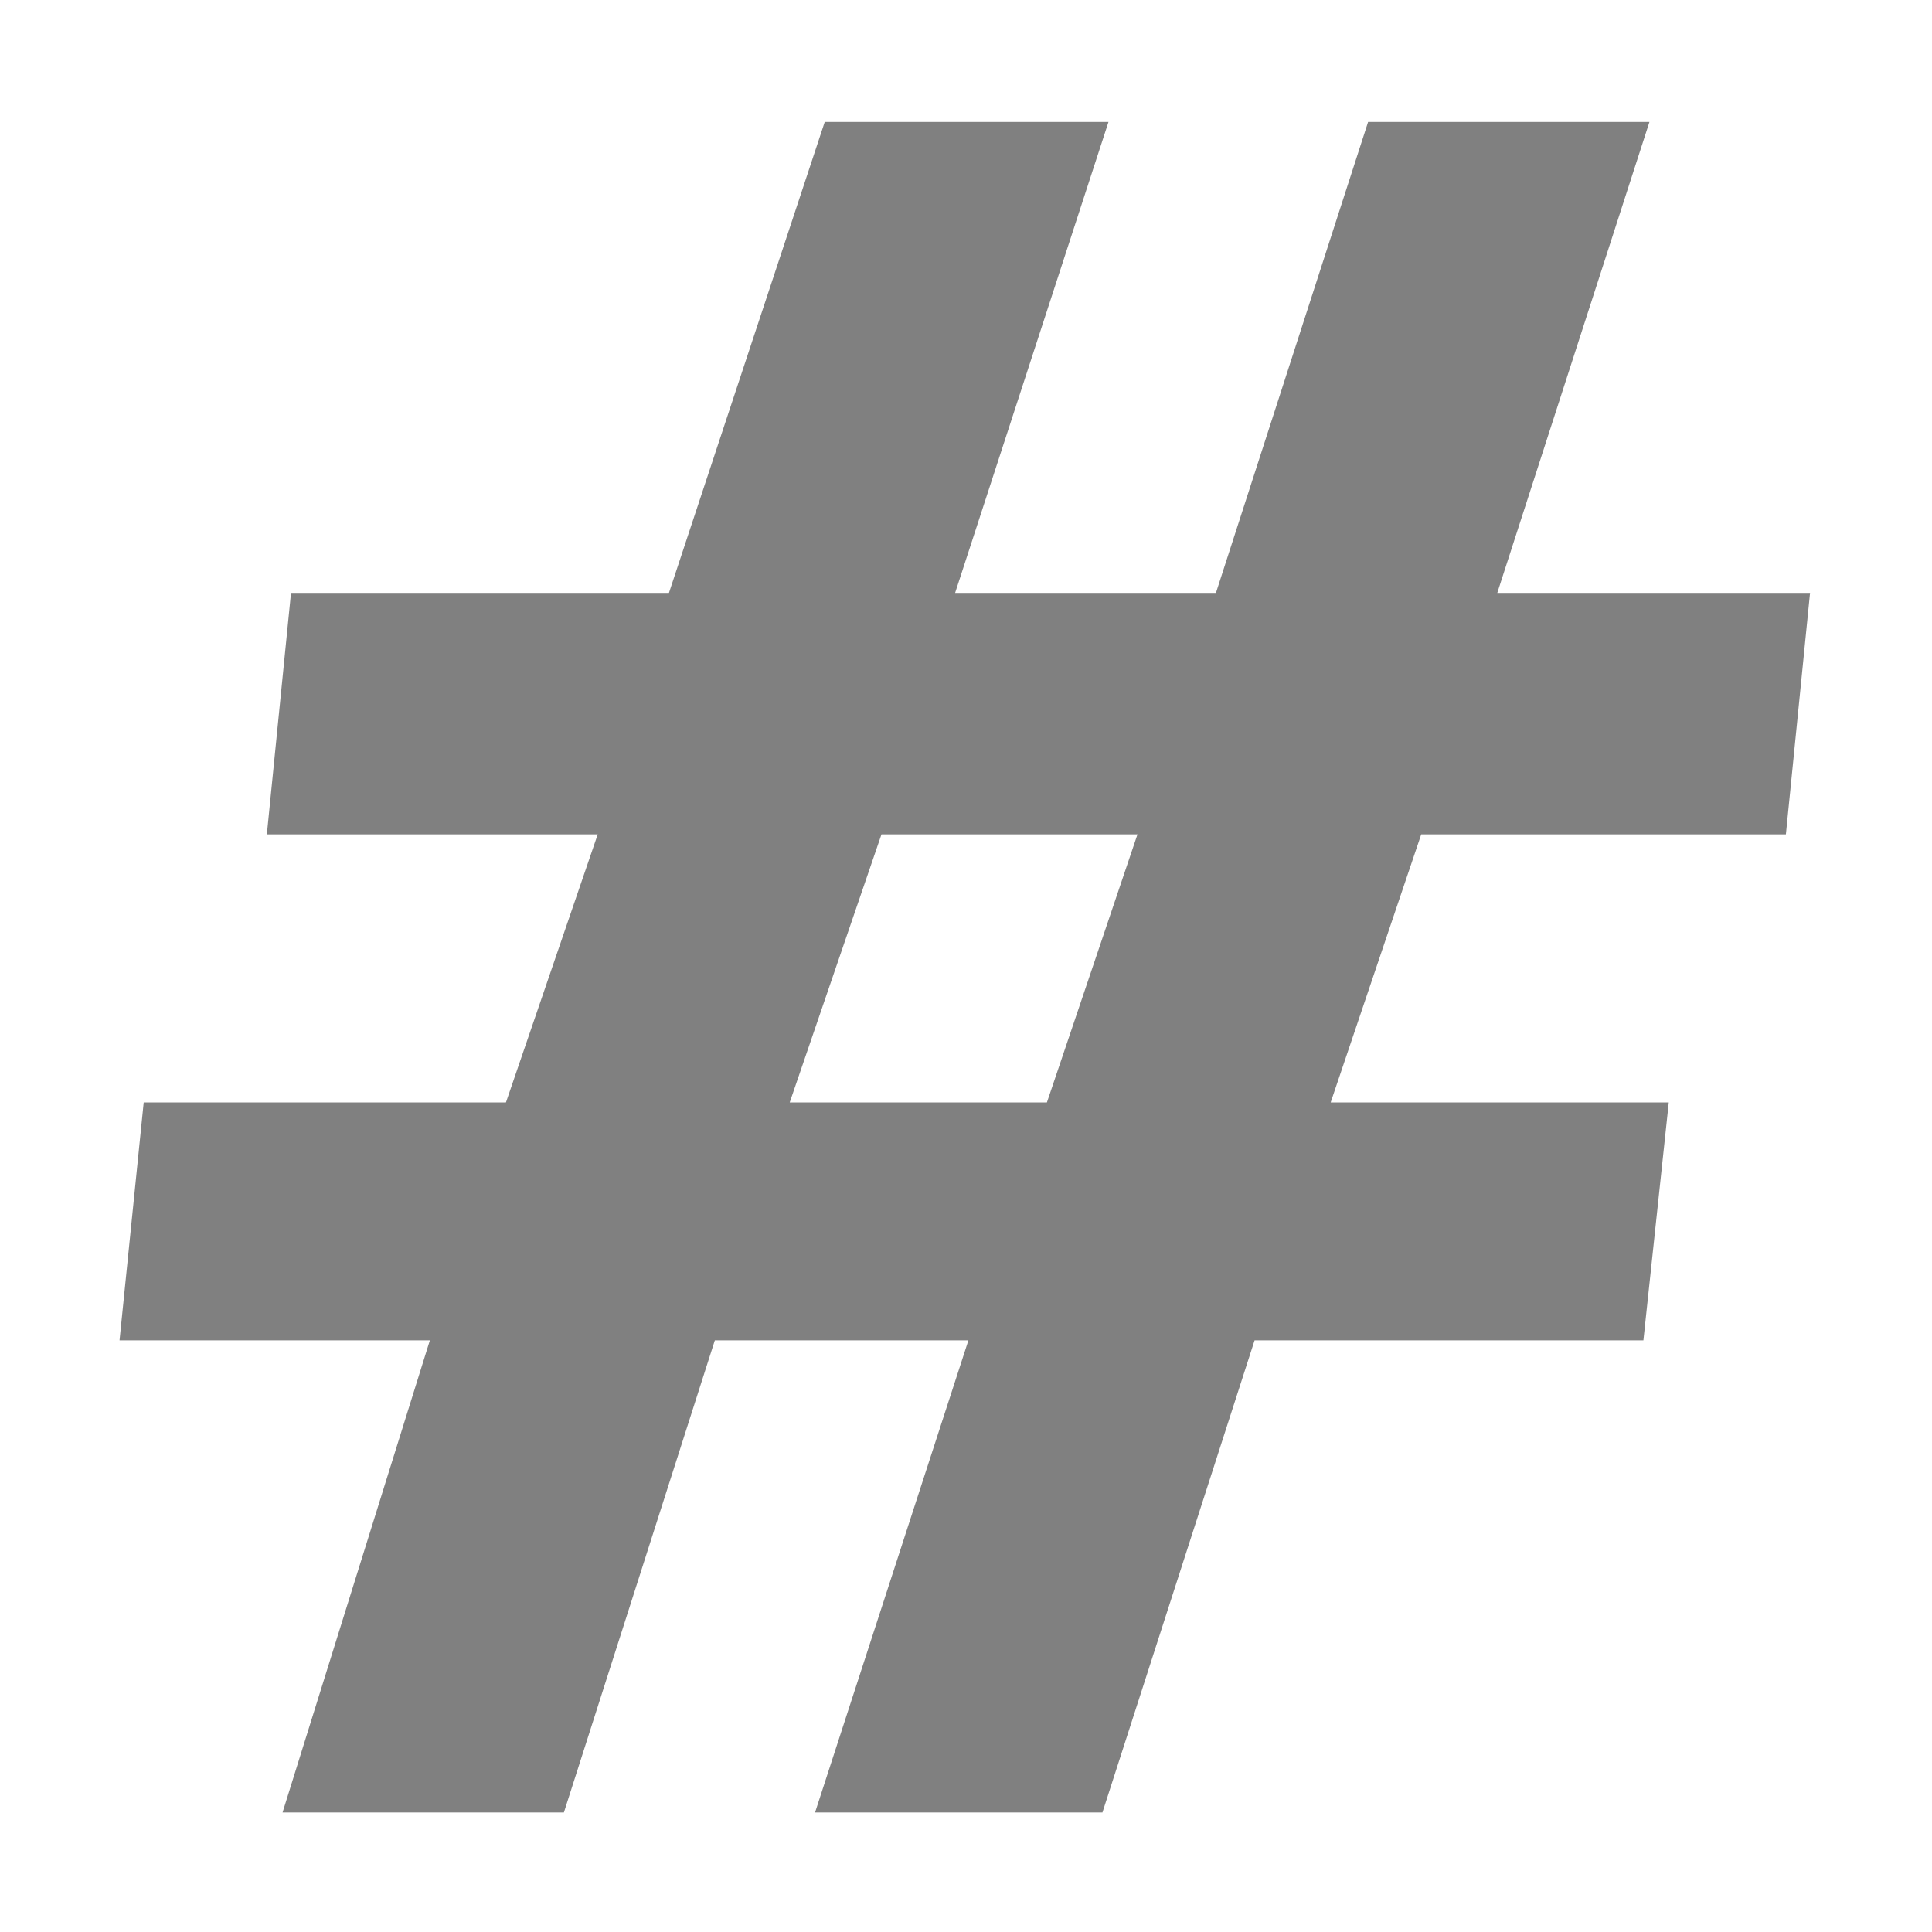 <svg enable-background="new 0 0 16 16" viewBox="0 0 16 16" xmlns="http://www.w3.org/2000/svg"><path d="m11.77 6.91-.75 2.22h2.8l-.21 1.97h-3.22l-1.26 3.91h-2.38l1.27-3.91h-2.1l-1.25 3.91h-2.33l1.22-3.91h-2.57l.2-1.97h3l.76-2.22h-2.74l.2-2h3.13l1.29-3.9h2.35l-1.27 3.9h2.16l1.26-3.9h2.33l-1.26 3.9h2.59l-.2 2zm-5.23 2.22h2.13l.75-2.22h-2.12z" fill="#808080"/></svg>